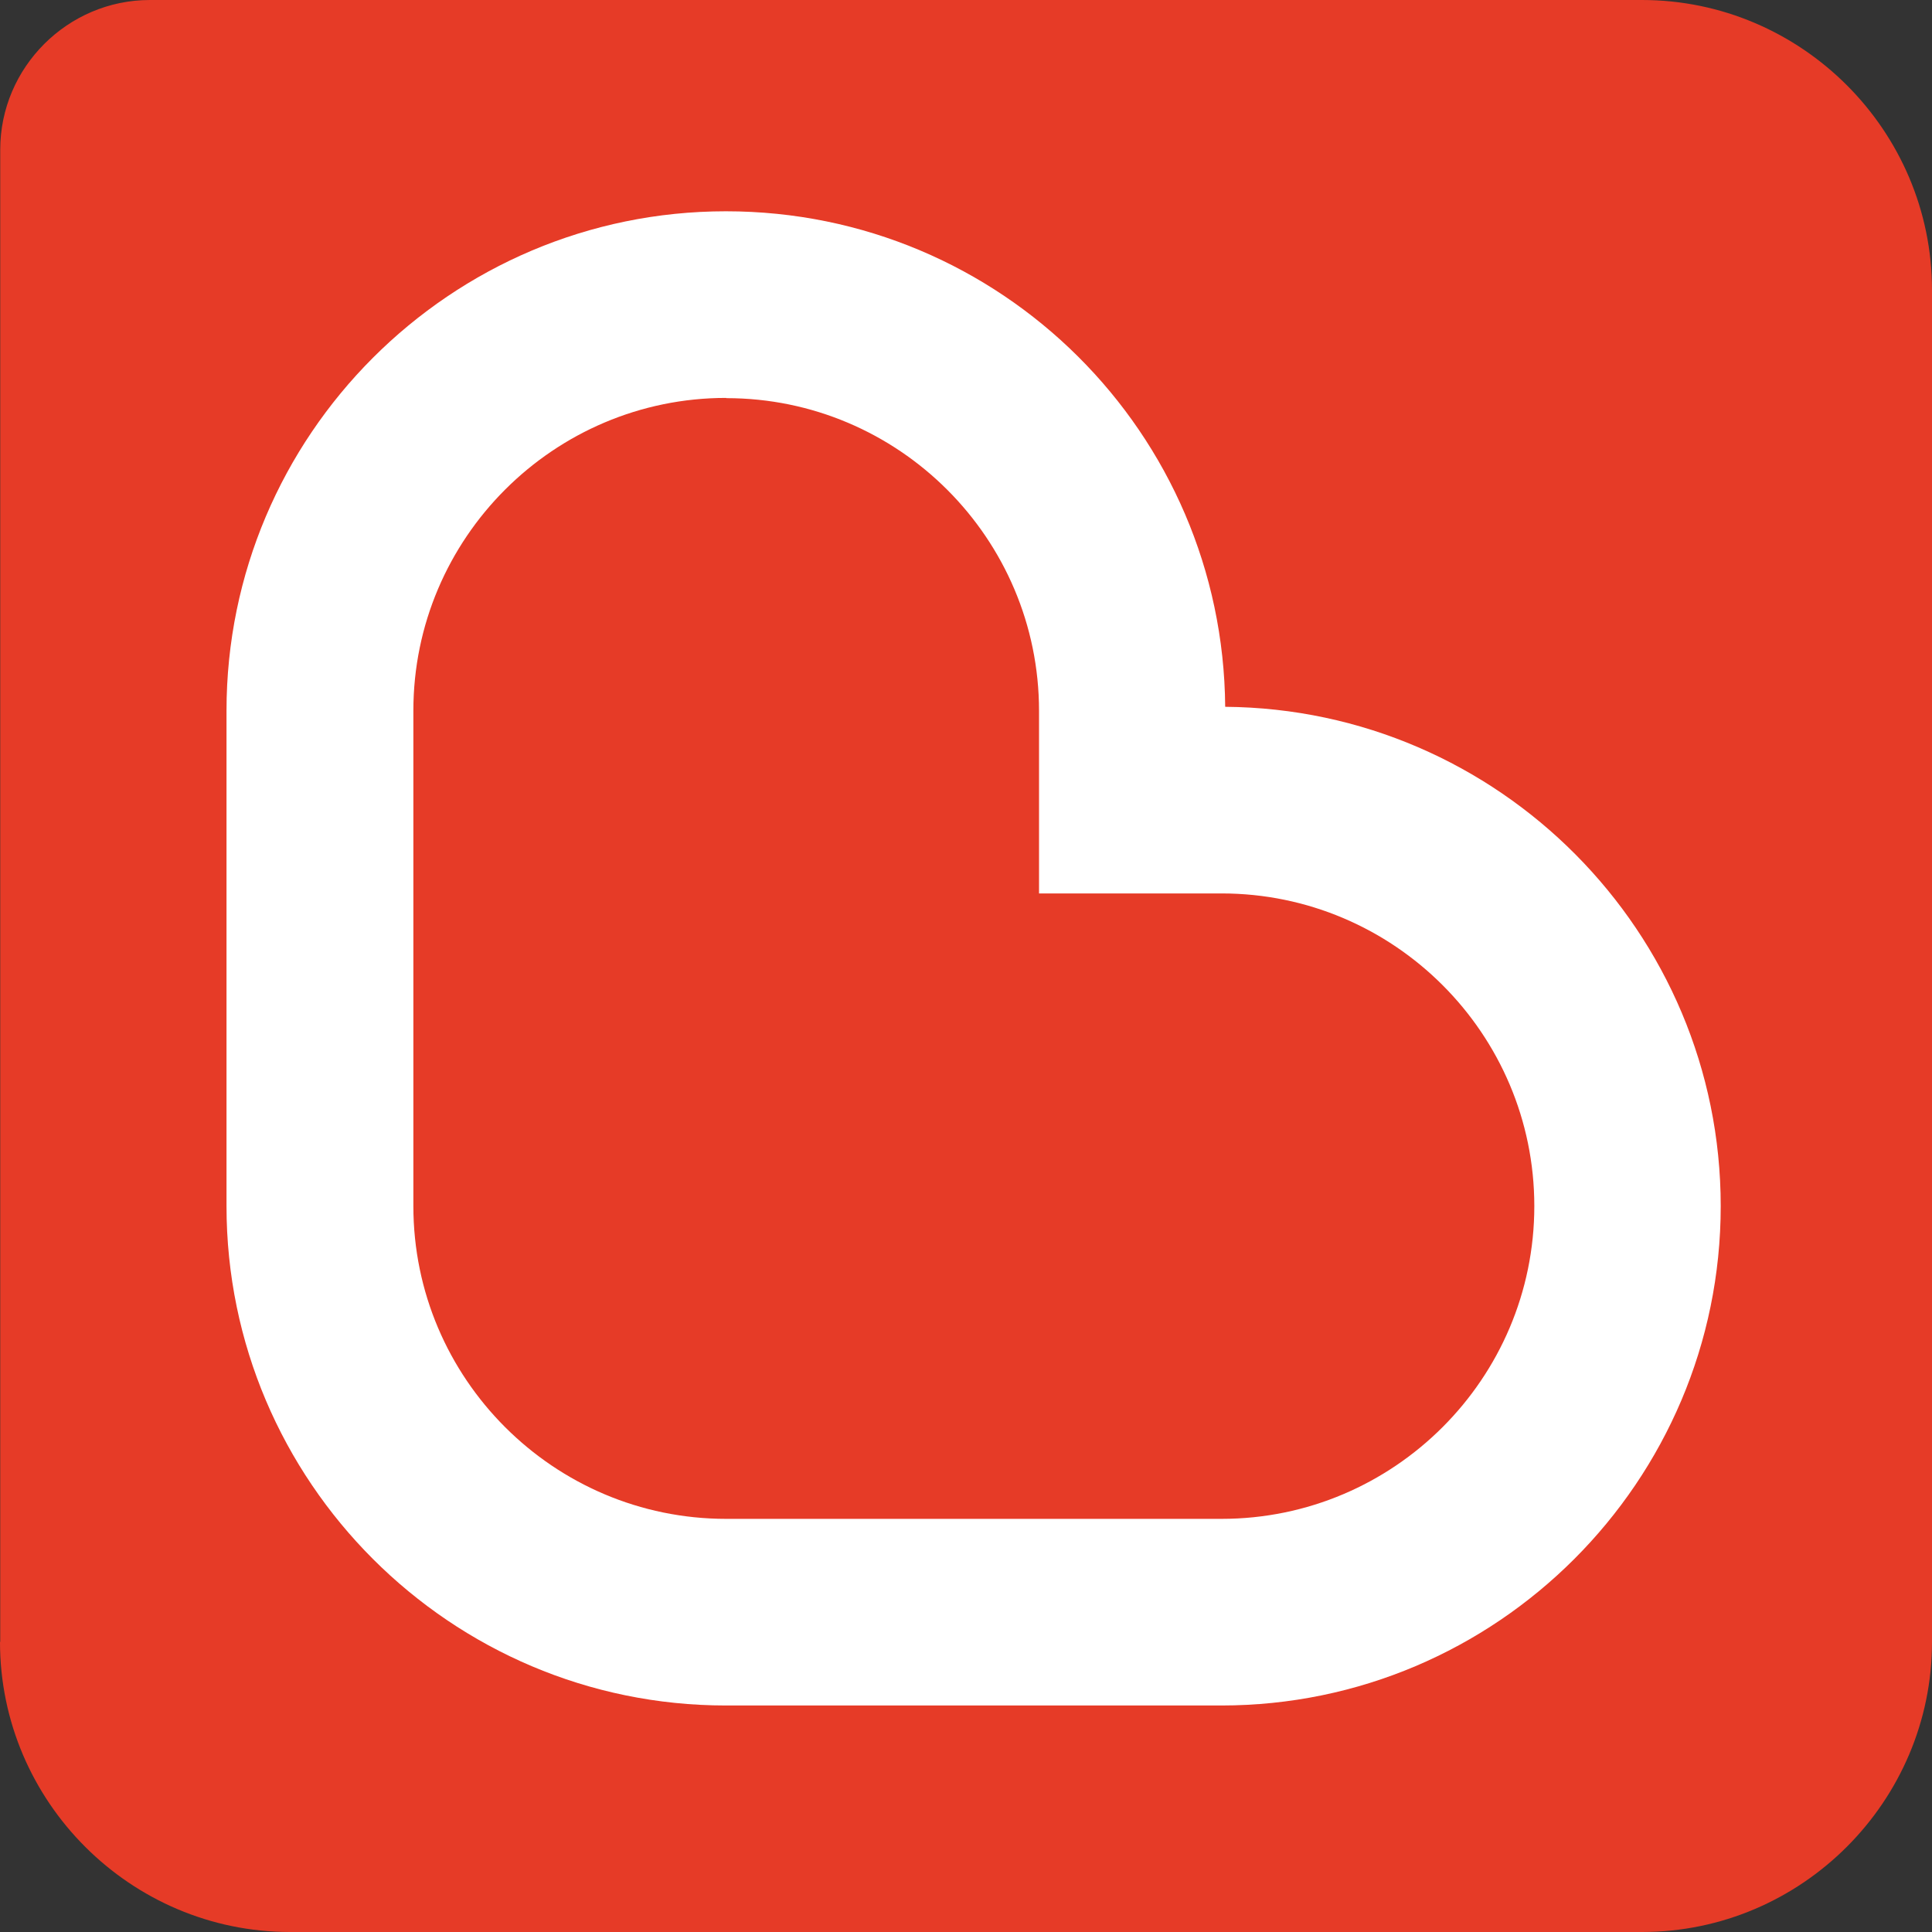 <svg width="25" height="25" viewBox="0 0 25 25" fill="none" xmlns="http://www.w3.org/2000/svg">
<rect x="0" y="0" width="25" height="25" fill="#333333" stroke="none"/>
<path d="M0.003 21.244V1.937C0.003 0.872 0.875 0 1.94 0H21.247C23.31 0 25 1.687 25 3.753V21.247C25 23.31 23.313 25 21.247 25H3.753C1.69 25 0 23.313 0 21.247L0.003 21.244Z" fill="#E63B27"/>
<path d="M15.804 22.069H9.393C5.831 22.069 2.931 19.169 2.931 15.607V9.196C2.931 5.634 5.831 2.734 9.393 2.734C12.955 2.734 15.826 5.606 15.854 9.146C19.394 9.174 22.266 12.061 22.266 15.607C22.266 19.169 19.366 22.069 15.804 22.069ZM9.396 5.149C7.165 5.149 5.349 6.965 5.349 9.196V15.607C5.349 17.838 7.165 19.654 9.396 19.654H15.807C18.038 19.654 19.854 17.838 19.854 15.607C19.854 13.377 18.038 11.561 15.807 11.561H13.445V9.199C13.445 6.968 11.63 5.152 9.399 5.152L9.396 5.149Z" fill="white"/>
</svg>
